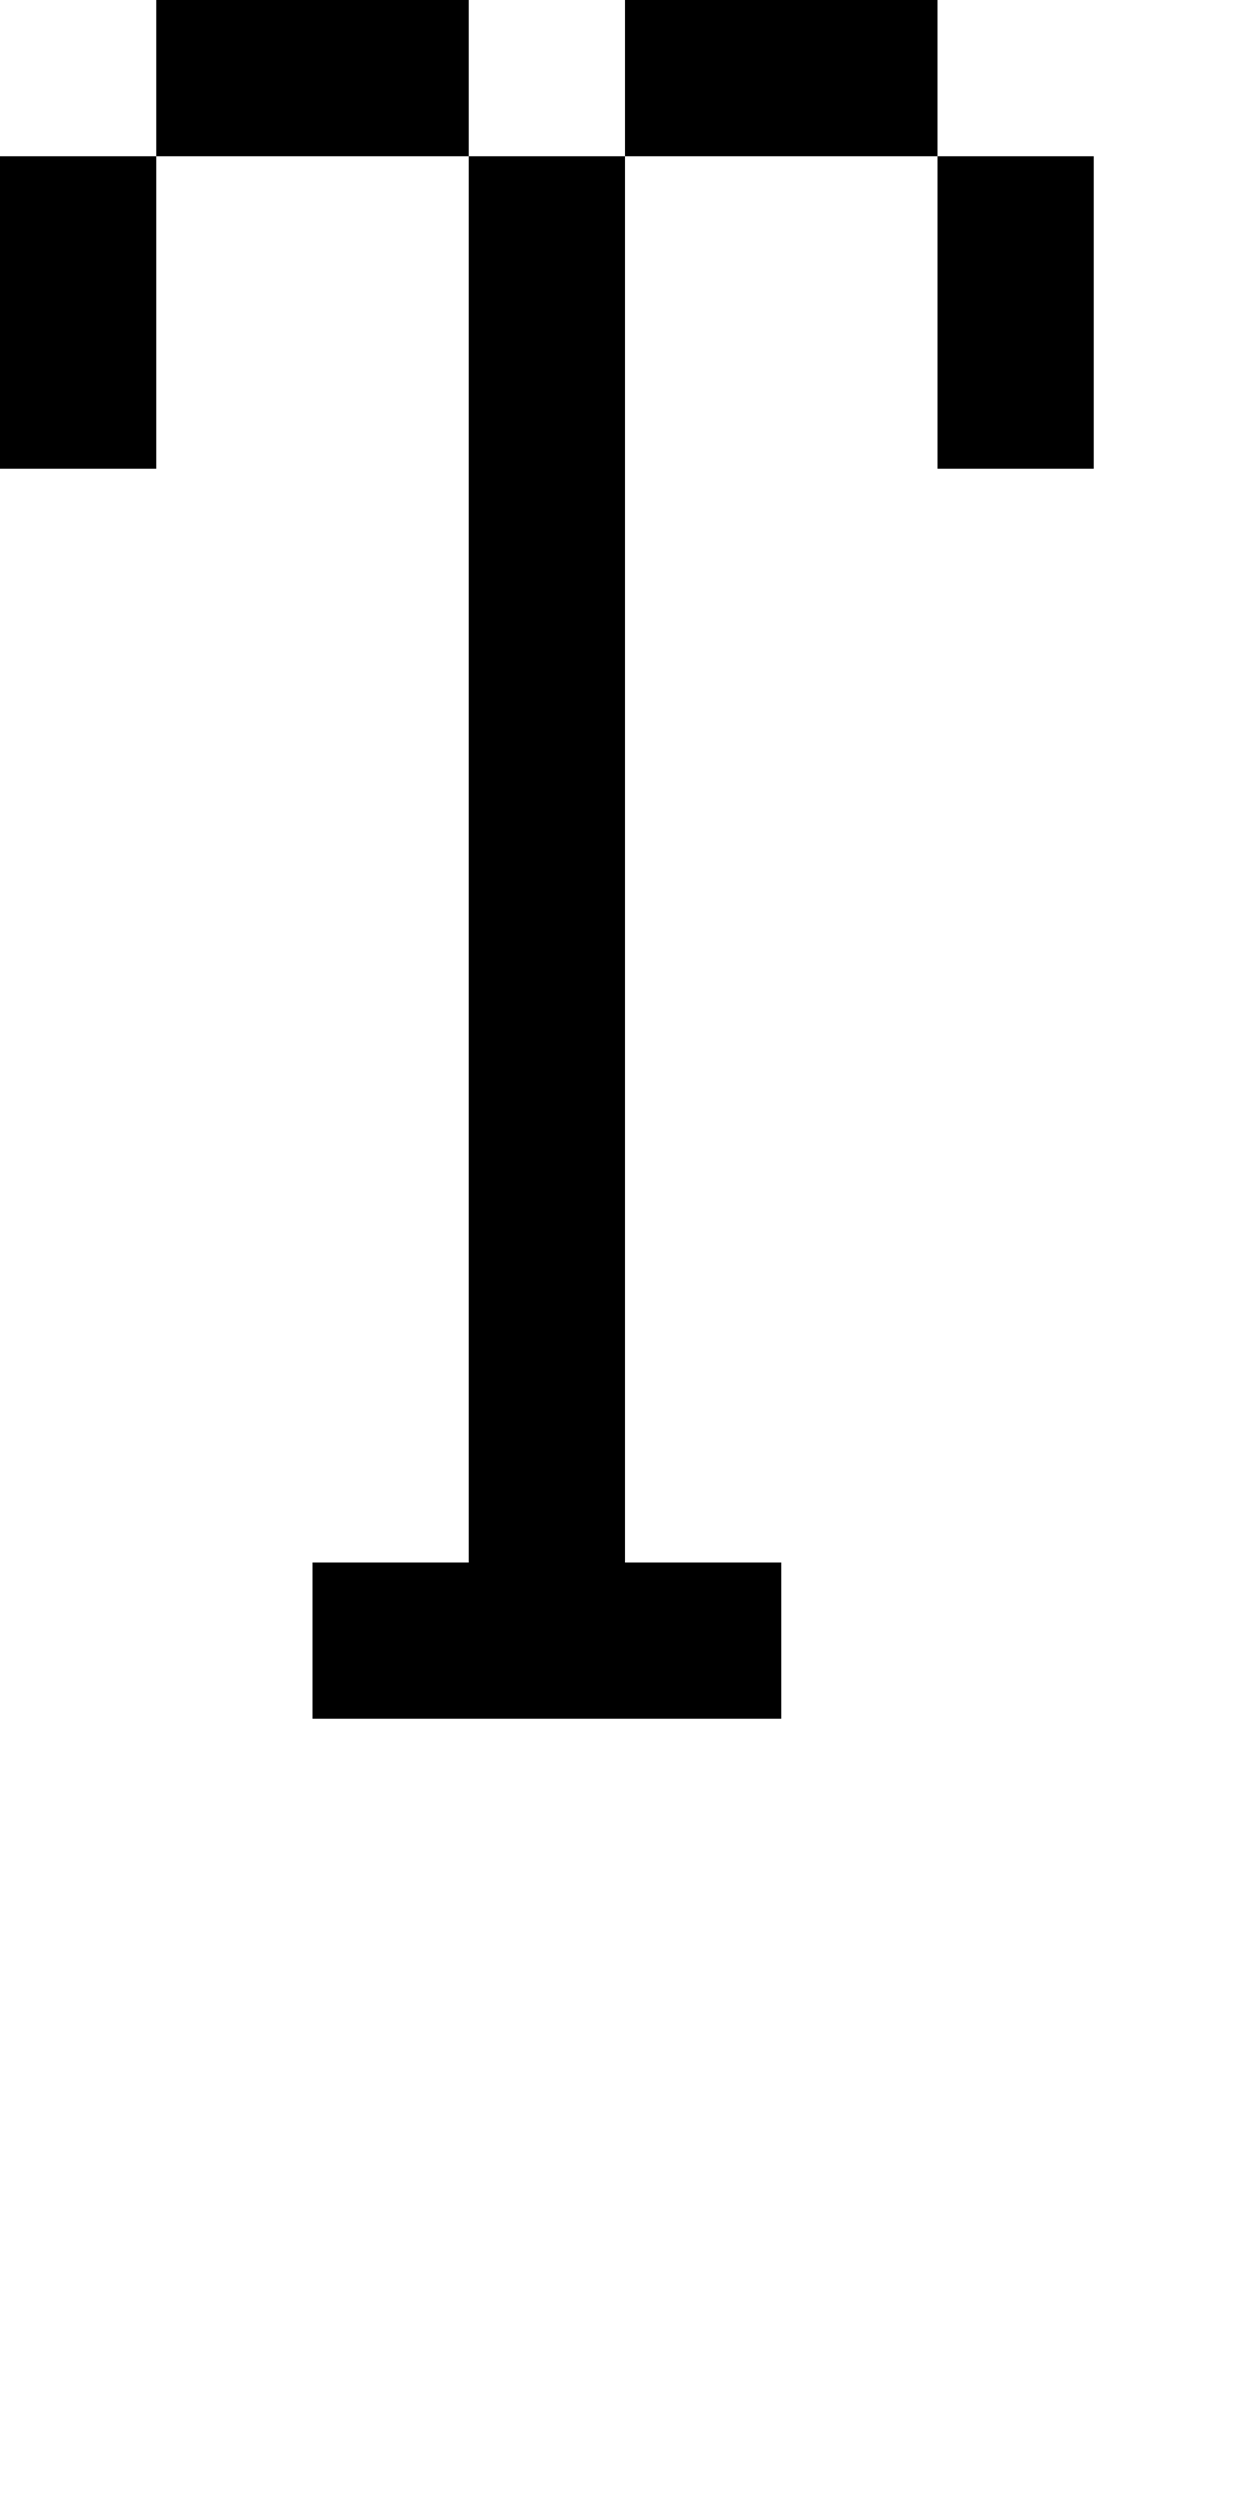 <svg xmlns="http://www.w3.org/2000/svg" width="8px" height="16px" viewBox="0 0 8 16"><style>svg { background-color: white } @media(prefers-color-scheme: dark) { svg { background-color: black } }</style><path fill="white" d="M0,0H8V16H0"/><path fill="black" d="M0,1H1V0H3V1H1V3H0M2,10H3V1H4V0H6V1H7V3H6V1H4V10H5V11H2"/></svg>